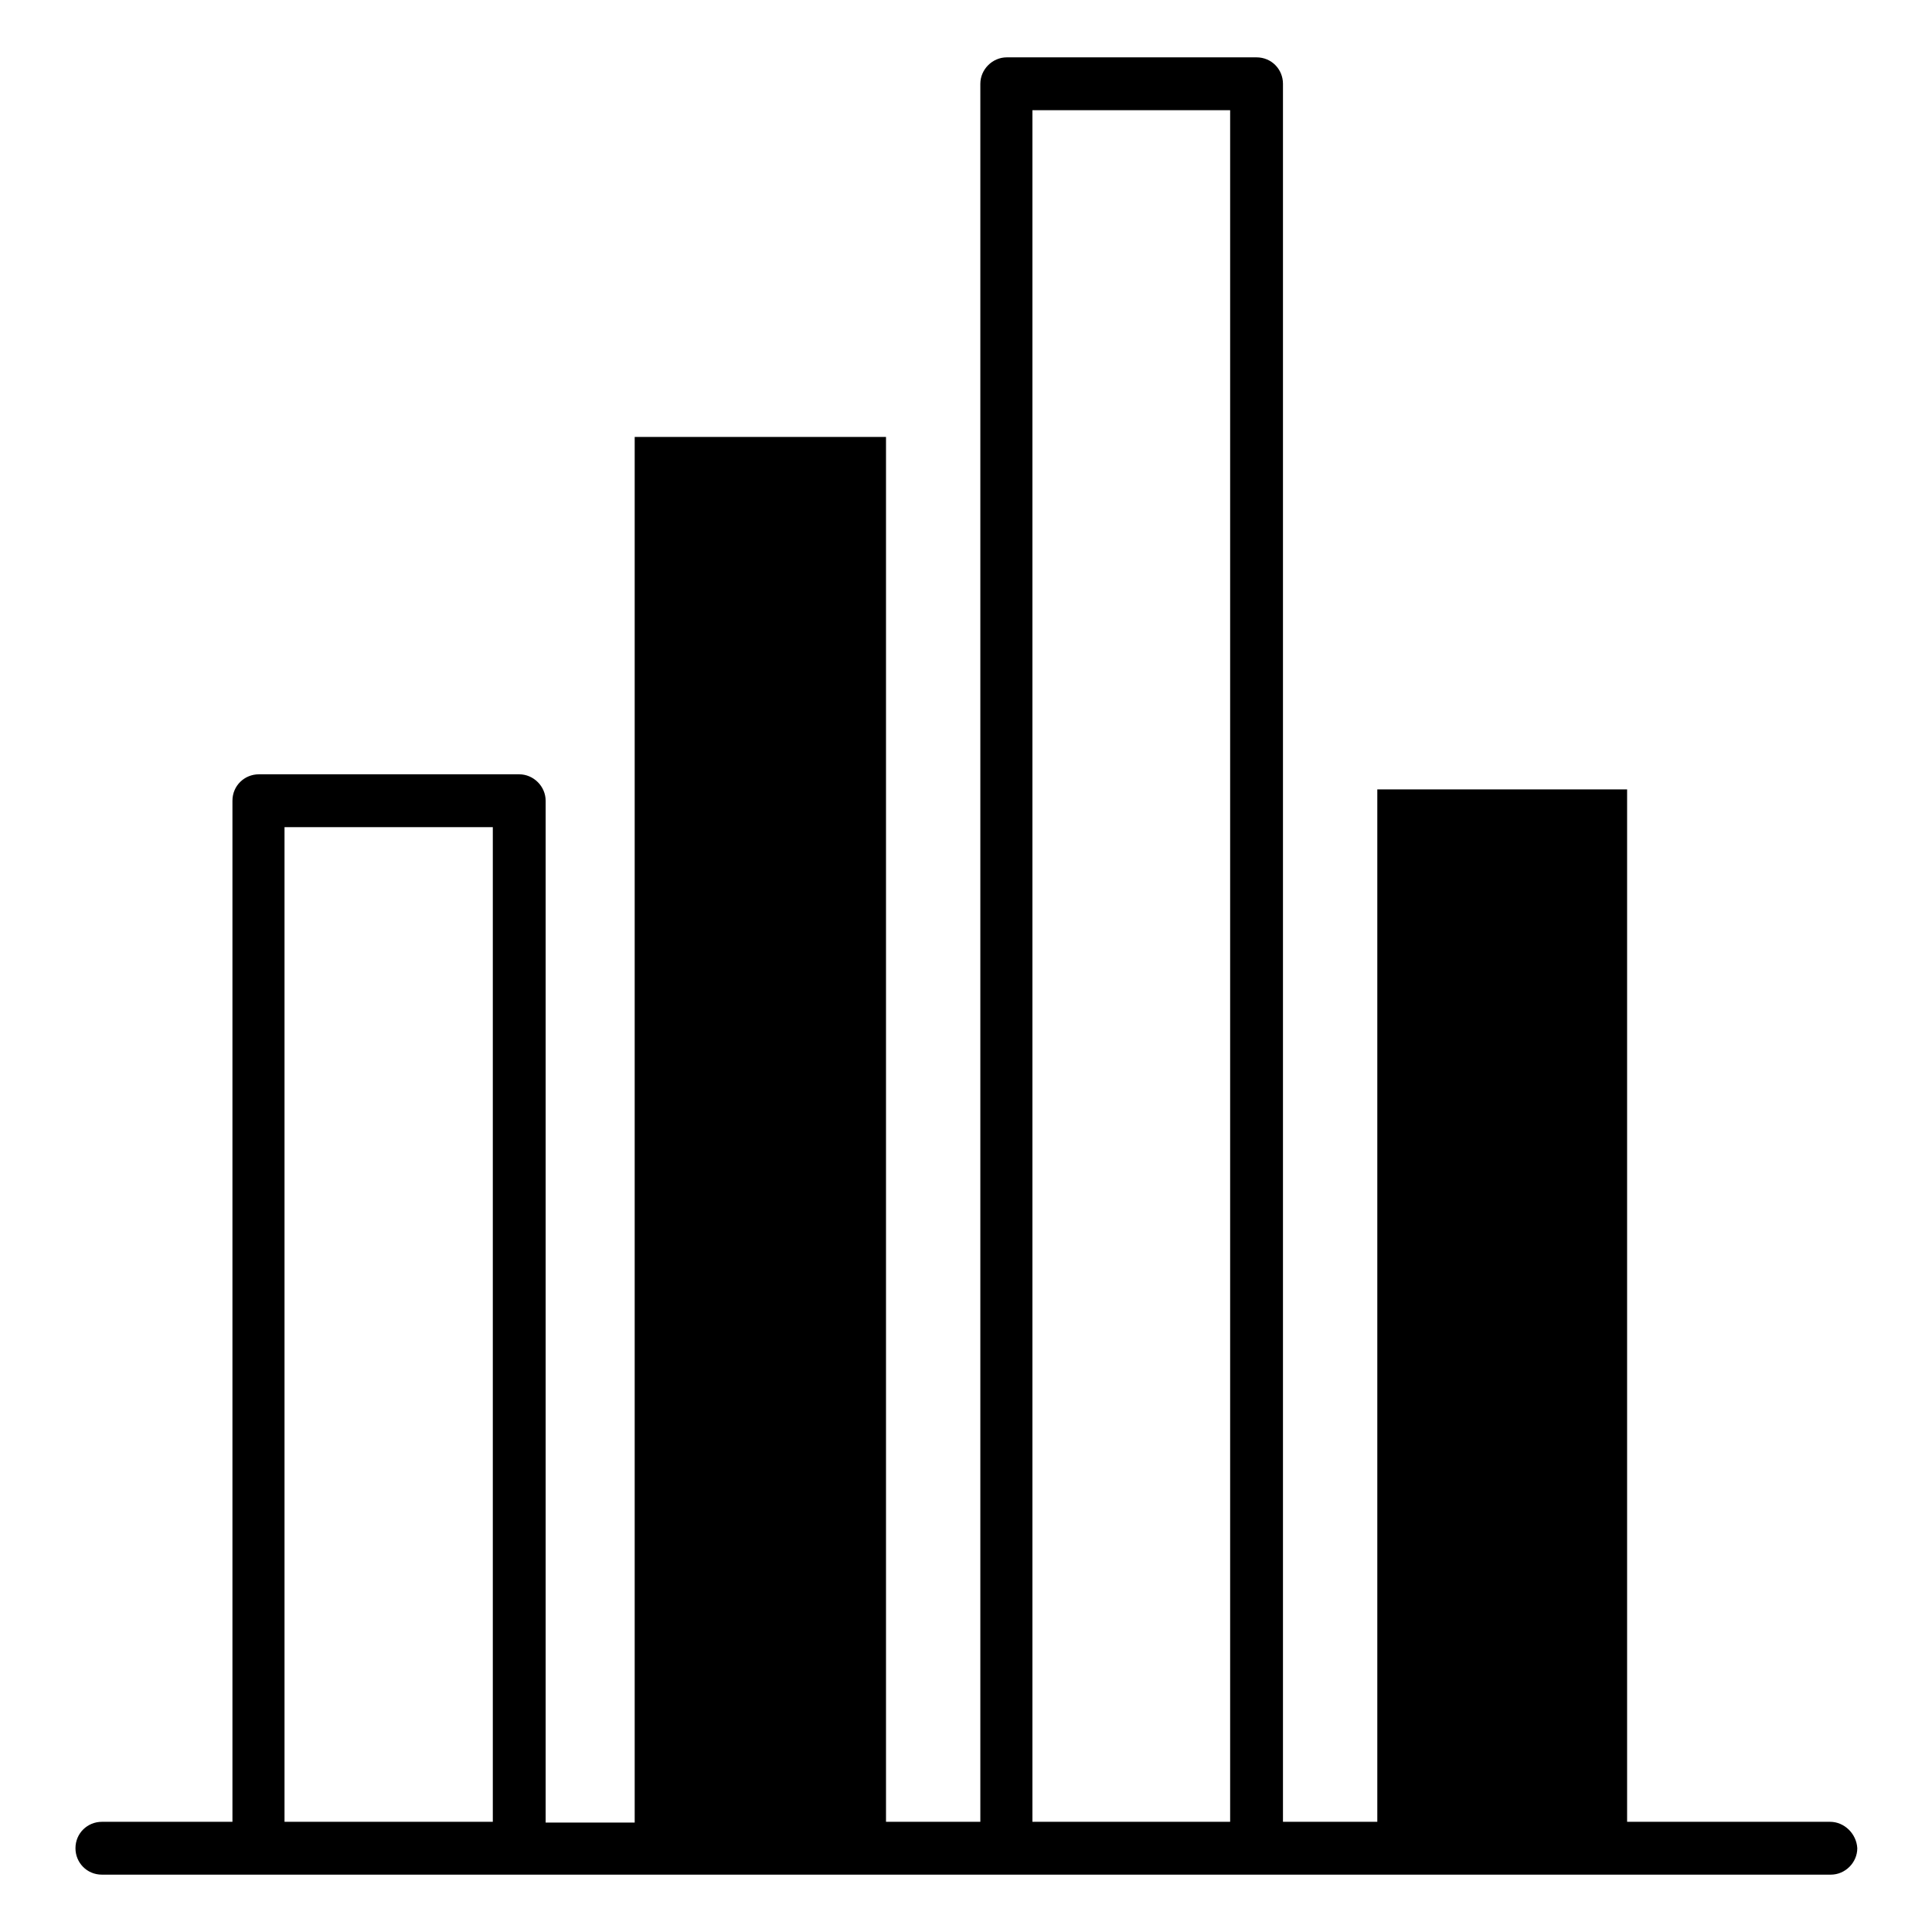 <?xml version="1.0" encoding="utf-8"?>
<!-- Svg Vector Icons : http://www.onlinewebfonts.com/icon -->
<!DOCTYPE svg PUBLIC "-//W3C//DTD SVG 1.1//EN" "http://www.w3.org/Graphics/SVG/1.1/DTD/svg11.dtd">
<svg version="1.1" xmlns="http://www.w3.org/2000/svg" xmlns:xlink="http://www.w3.org/1999/xlink" x="0px" y="0px" viewBox="0 0 256 256" enable-background="new 0 0 256 256" xml:space="preserve">
<g><g><path fill="#000000" d="M242.5,241.4h-26.9V104.6h-33.1v136.8h-12.5V11.1c0-1.9-1.5-3.5-3.5-3.5h-33.1c-1.9,0-3.5,1.6-3.5,3.5v230.3h-12.5V57.9H84.1v183.6H72.3V106.1c0-1.9-1.6-3.5-3.5-3.5H34.3c-1.9,0-3.5,1.5-3.5,3.5v135.3H13.5c-1.9,0-3.5,1.5-3.5,3.5c0,1.9,1.5,3.5,3.5,3.5h119.9h33.1h76.1c1.9,0,3.5-1.6,3.5-3.5C246,243,244.4,241.4,242.5,241.4z M37.7,109.6h27.6v131.8H37.7V109.6z M136.8,241.4V14.6h26.2v226.8H136.8z"/></g></g>
</svg>